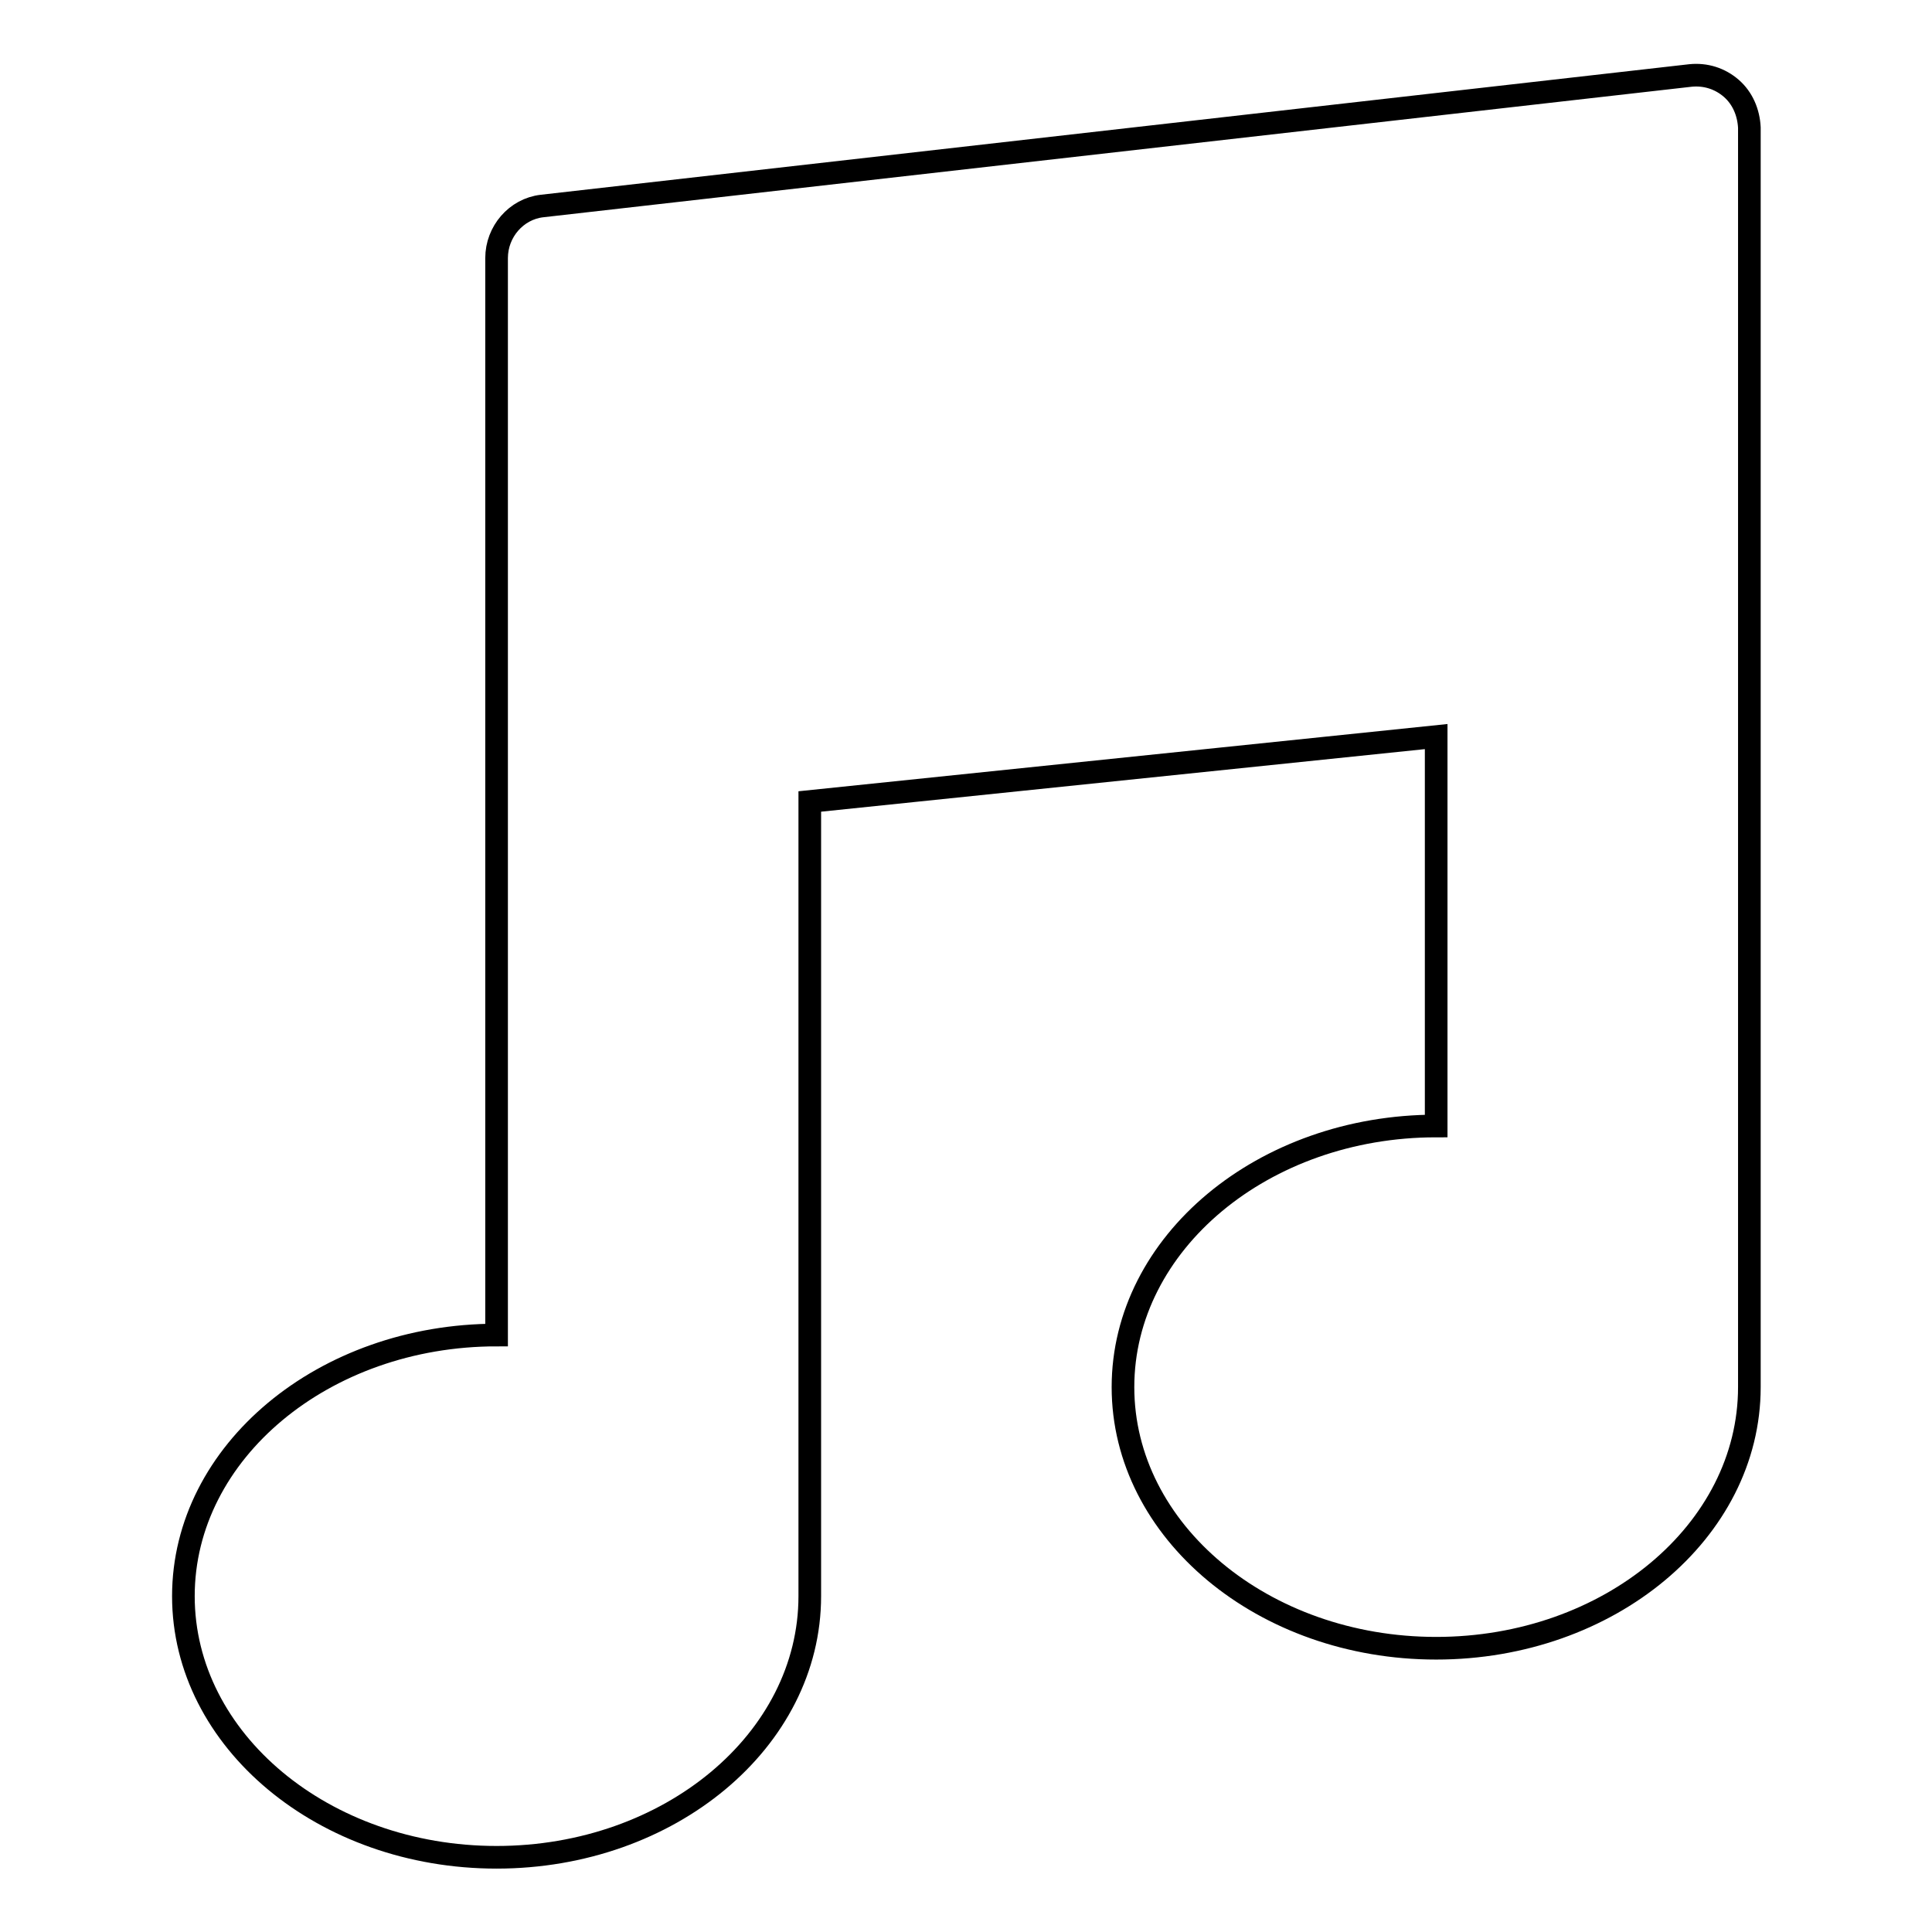<?xml version="1.0" encoding="utf-8"?>
<!-- Svg Vector Icons : http://www.onlinewebfonts.com/icon -->
<!DOCTYPE svg PUBLIC "-//W3C//DTD SVG 1.1//EN" "http://www.w3.org/Graphics/SVG/1.1/DTD/svg11.dtd">
<svg version="1.1" xmlns="http://www.w3.org/2000/svg" xmlns:xlink="http://www.w3.org/1999/xlink" x="0px" y="0px" viewBox="0 0 256 256" enable-background="new 0 0 256 256" xml:space="preserve">
<g><g><g><path stroke-width="3" fill-opacity="0" stroke="#000000"  d="M229.4,11.7c-1.5-1.3-3.4-1.9-5.4-1.7L71.8,27.3c-3.4,0.4-6,3.4-6,6.9v142.7c-22.9,0-41.5,15.5-41.5,34.6c0,19.1,18.6,34.6,41.5,34.6c22.9,0,41.5-15.5,41.5-34.6V106.2l83-8.6v51.6c-22.9,0-41.5,15.5-41.5,34.6s18.6,34.6,41.5,34.6s41.5-15.5,41.5-34.6V16.9C231.7,14.9,230.9,13,229.4,11.7z"/></g><g></g><g></g><g></g><g></g><g></g><g></g><g></g><g></g><g></g><g></g><g></g><g></g><g></g><g></g><g></g></g></g>
</svg>